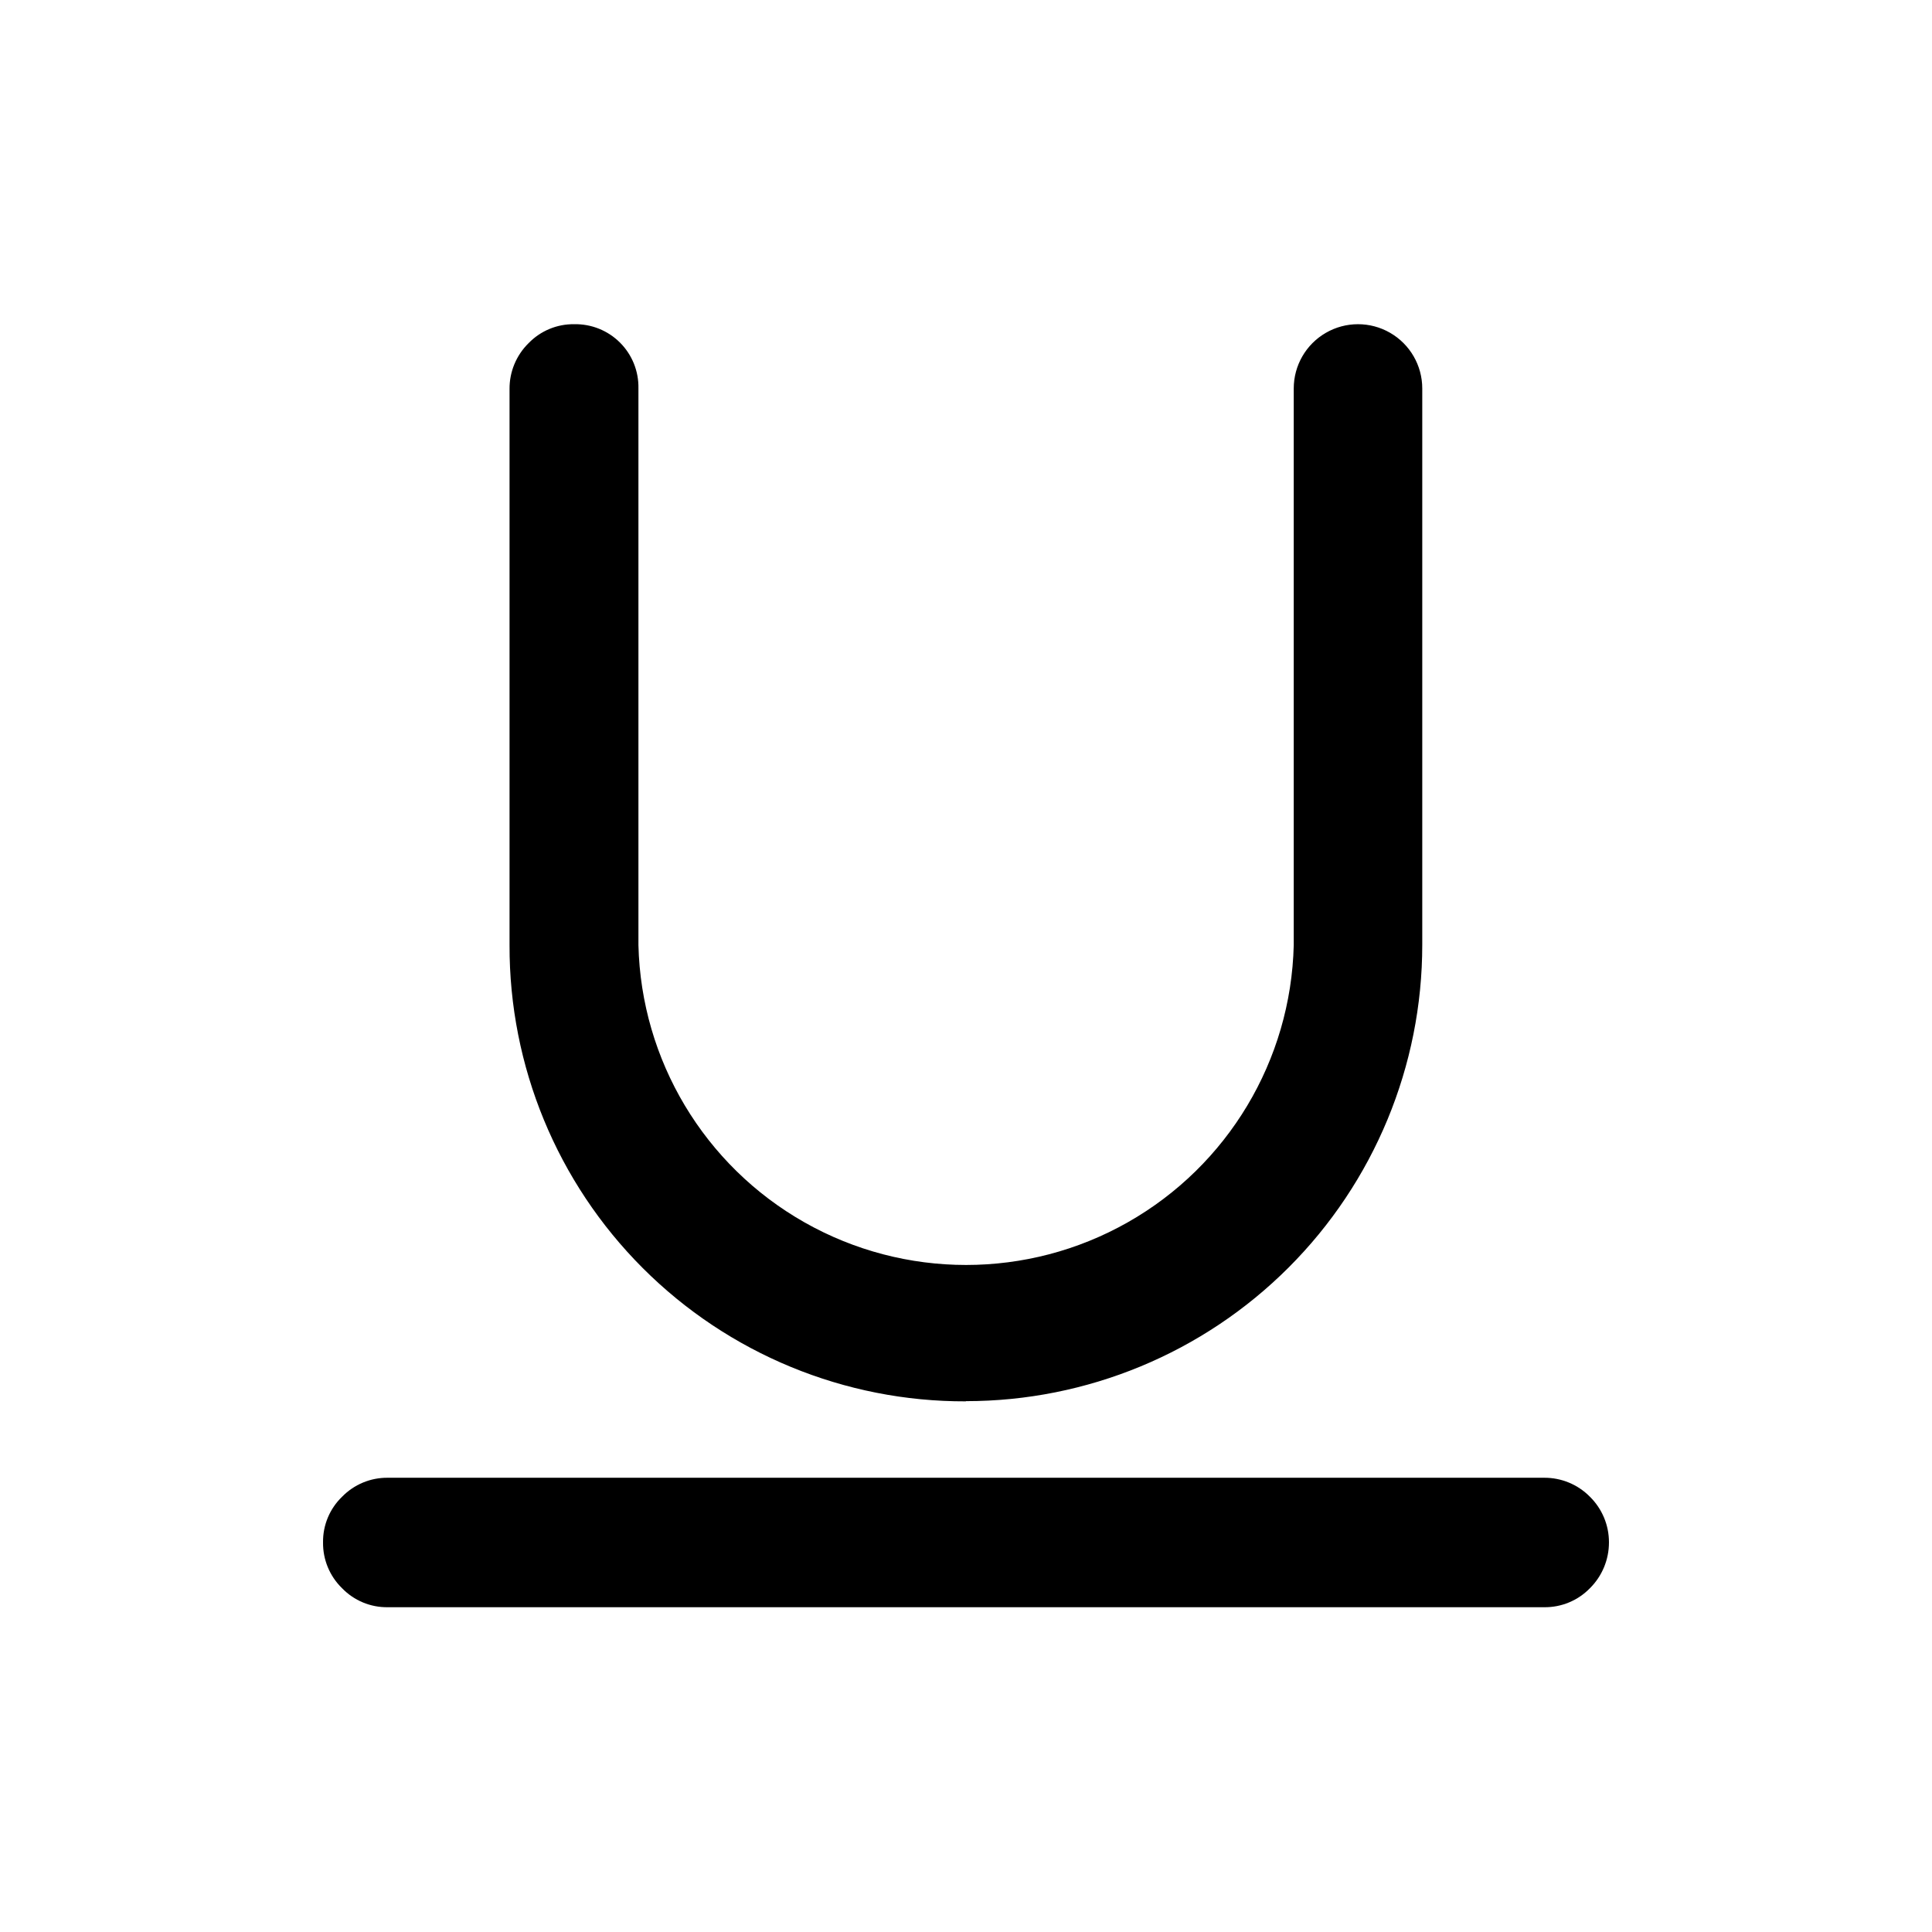 <?xml version="1.0" encoding="UTF-8"?>
<!-- The Best Svg Icon site in the world: iconSvg.co, Visit us! https://iconsvg.co -->
<svg fill="#000000" width="800px" height="800px" version="1.1" viewBox="144 144 512 512" xmlns="http://www.w3.org/2000/svg">
 <g>
  <path d="m400 515.32c32.066 0 62.82-12.738 85.496-35.414 22.676-22.676 35.418-53.43 35.418-85.5v-147.46c0-6.086-3.246-11.707-8.516-14.746-5.269-3.043-11.762-3.043-17.027 0-5.269 3.039-8.516 8.66-8.516 14.746v147.52c-0.734 30.523-17.445 58.422-44.008 73.473-26.566 15.055-59.082 15.055-85.648 0-26.562-15.051-43.273-42.949-44.008-73.473v-147.52c0.098-4.547-1.664-8.934-4.879-12.148-3.215-3.215-7.606-4.977-12.148-4.879-4.555-0.066-8.93 1.758-12.094 5.035-3.254 3.199-5.074 7.582-5.035 12.145v147.36c-0.094 32.098 12.613 62.906 35.309 85.602 22.699 22.699 53.508 35.406 85.605 35.312z"/>
  <path d="m565.35 540.66c-3.199-3.254-7.578-5.07-12.141-5.039h-306.47c-4.547-0.043-8.914 1.777-12.09 5.039-3.277 3.16-5.102 7.535-5.039 12.09-0.059 4.566 1.762 8.957 5.039 12.141 3.16 3.277 7.539 5.102 12.09 5.039h306.47c4.566 0.059 8.957-1.762 12.141-5.039 3.234-3.211 5.047-7.582 5.039-12.141 0.016-4.543-1.801-8.902-5.039-12.09z"/>
 </g>
</svg>